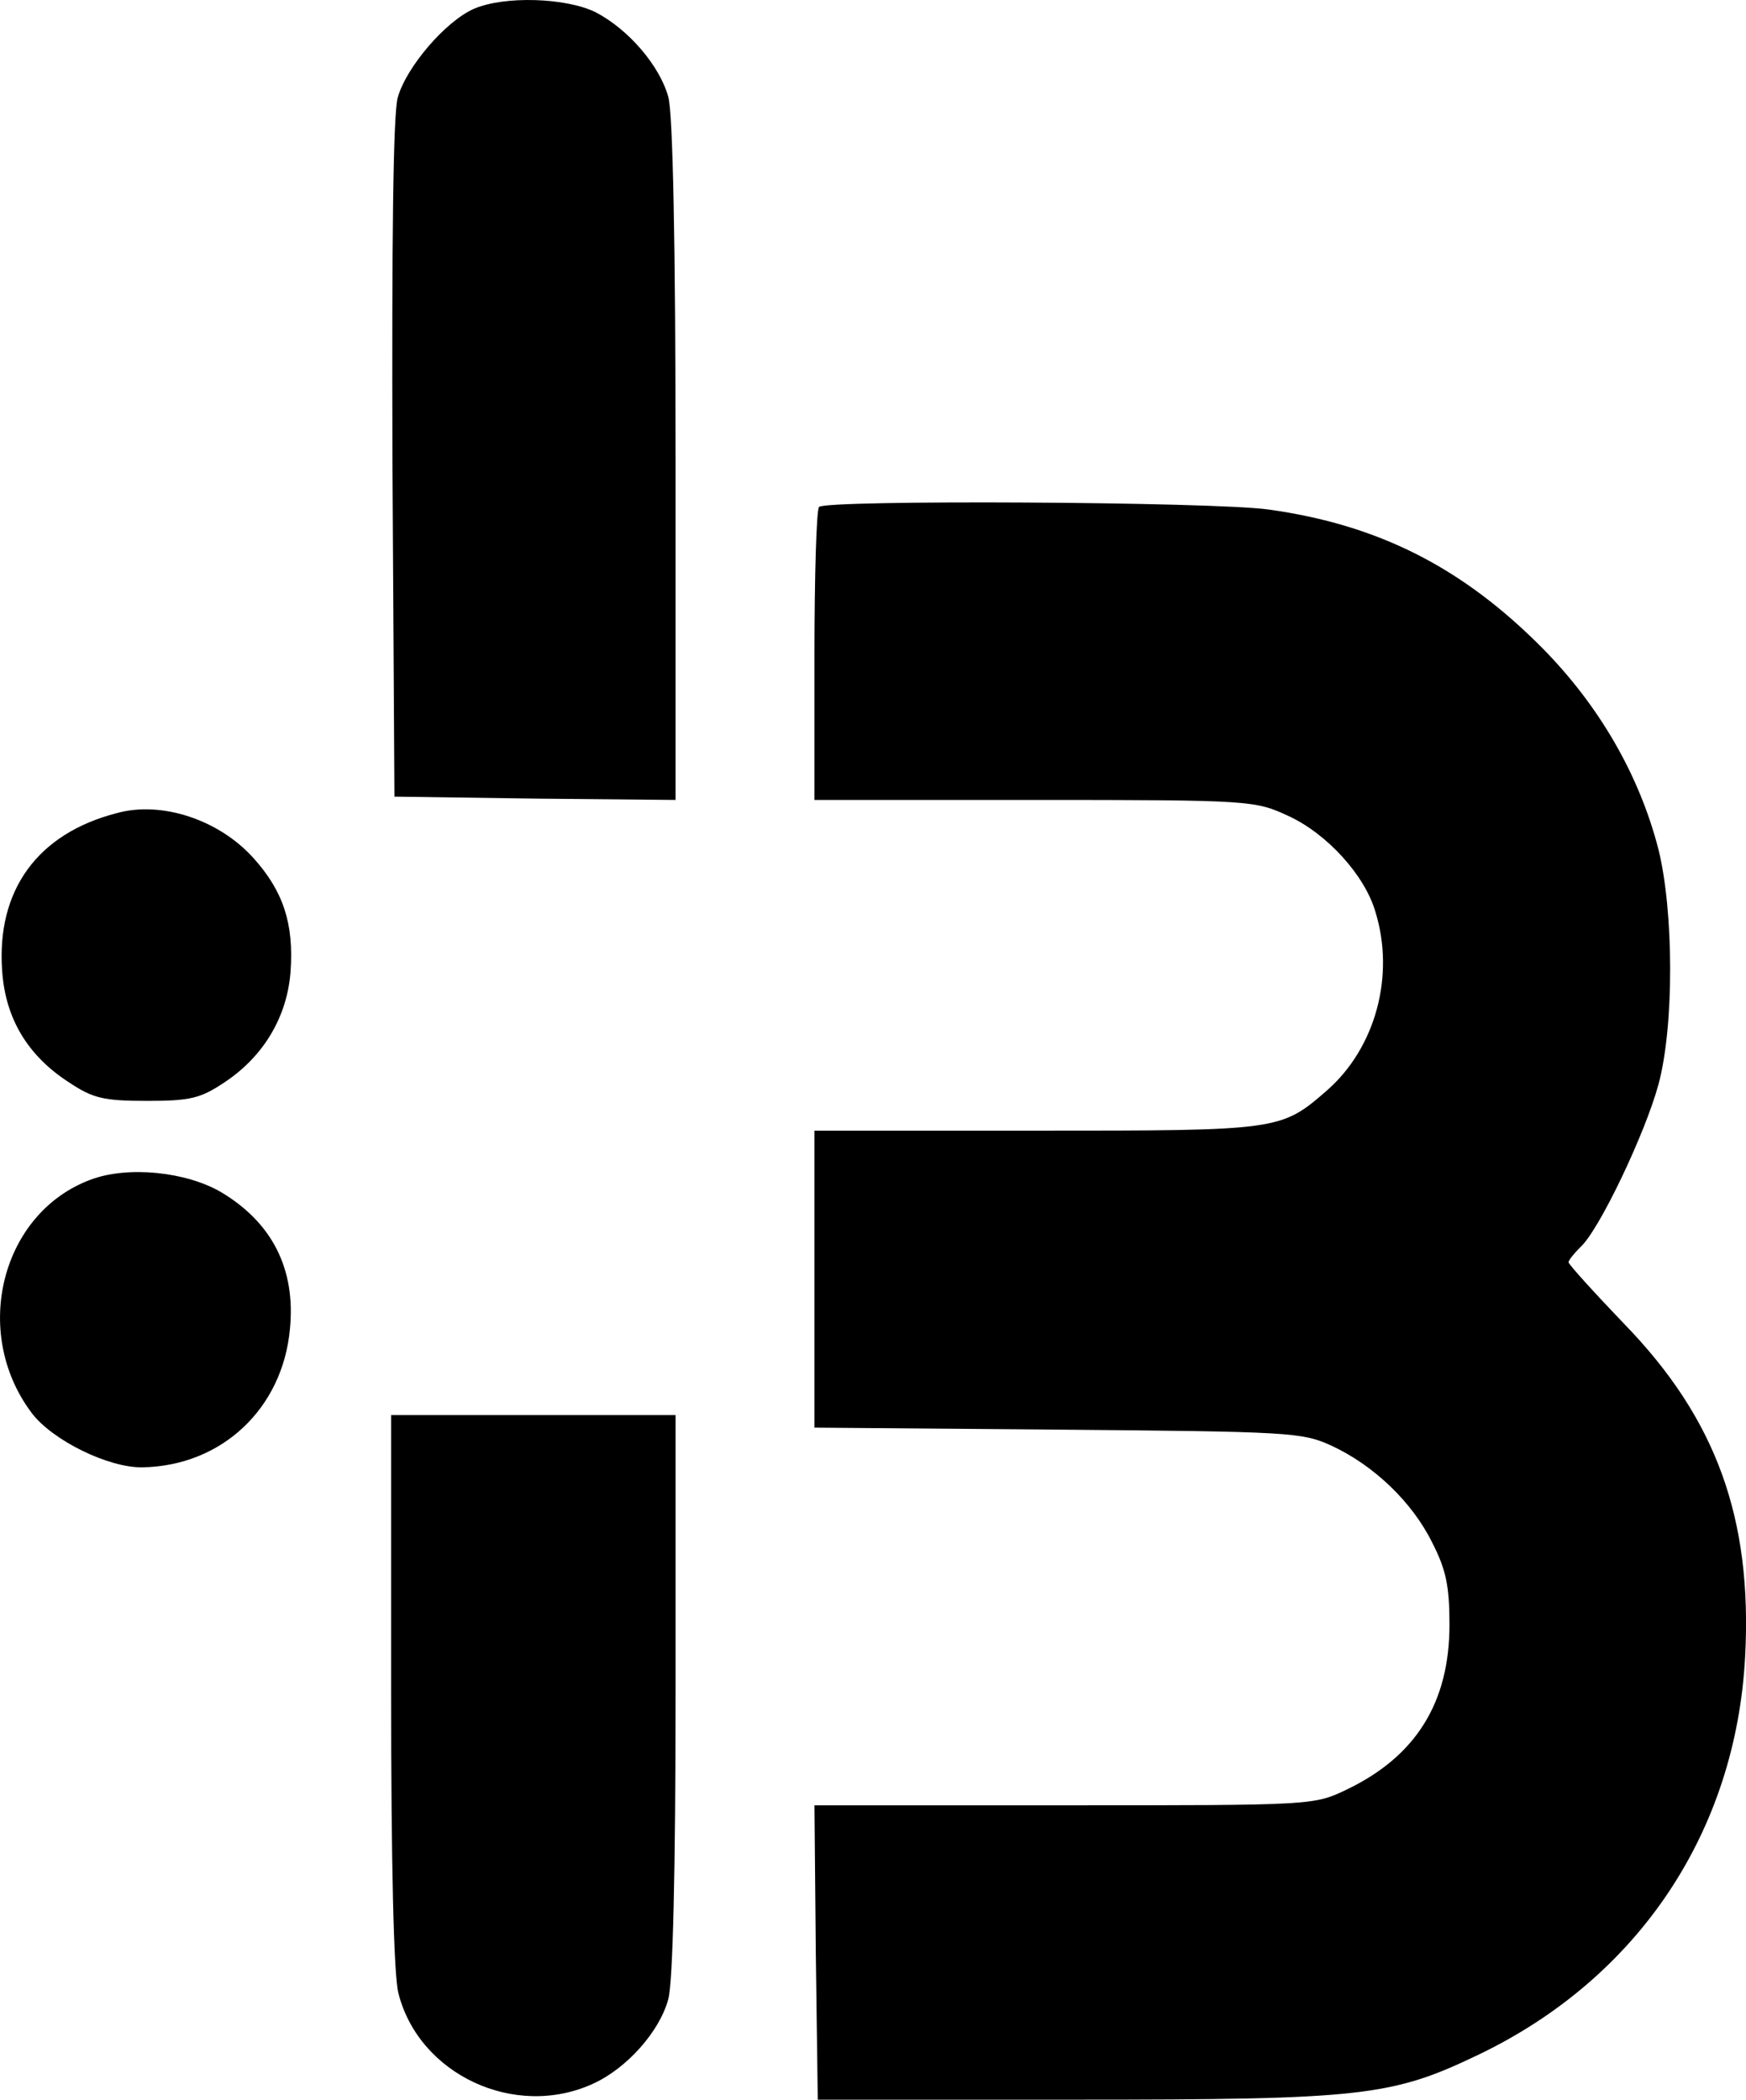 <svg xmlns="http://www.w3.org/2000/svg" preserveAspectRatio="xMidYMid meet" version="1.0" style="max-height: 500px" viewBox="418.87 367.06 263.96 317.44">

<g stroke="none" fill="#000000" transform="translate(0,1120) scale(0.1,-0.1)">
<path d="M4905 7516 c-43 -19 -102 -88 -115 -134 -7 -26 -9 -213 -8 -548 l3 -509 213 -3 212 -2 0 512 c0 327 -4 527 -11 551 -13 47 -60 102 -110 128 -45 22 -138 25 -184 5z"/>
<path d="M5427 6763 c-4 -3 -7 -105 -7 -225 l0 -218 333 0 c328 0 333 -1 383 -24 59 -27 116 -90 132 -145 30 -97 0 -206 -73 -270 -70 -61 -72 -61 -440 -61 l-335 0 0 -224 0 -225 368 -3 c350 -3 369 -4 413 -24 65 -30 123 -86 153 -147 21 -41 26 -66 26 -124 0 -118 -51 -199 -155 -249 -50 -24 -50 -24 -428 -24 l-377 0 2 -222 3 -223 390 0 c436 0 478 5 611 69 240 116 387 336 401 601 11 209 -44 360 -183 503 -46 48 -84 90 -84 93 0 3 8 13 18 23 28 25 98 172 118 246 24 89 23 262 0 355 -29 113 -90 218 -176 305 -121 122 -248 186 -413 209 -84 12 -669 15 -680 4z"/>
<path d="M4365 6300 c-120 -31 -182 -117 -173 -239 5 -72 39 -128 101 -168 36 -24 52 -28 118 -28 66 0 81 4 117 28 59 39 95 99 100 168 5 72 -11 121 -56 171 -52 58 -139 87 -207 68z"/>
<path d="M4326 5746 c-135 -50 -181 -230 -90 -352 31 -42 117 -84 168 -83 120 2 212 89 223 209 9 91 -27 161 -104 207 -53 31 -141 40 -197 19z"/>
<path d="M4780 4974 c0 -266 4 -431 11 -458 31 -123 176 -191 294 -137 51 23 101 79 114 128 7 24 11 197 11 461 l0 422 -215 0 -215 0 0 -416z"/>
</g>
</svg>